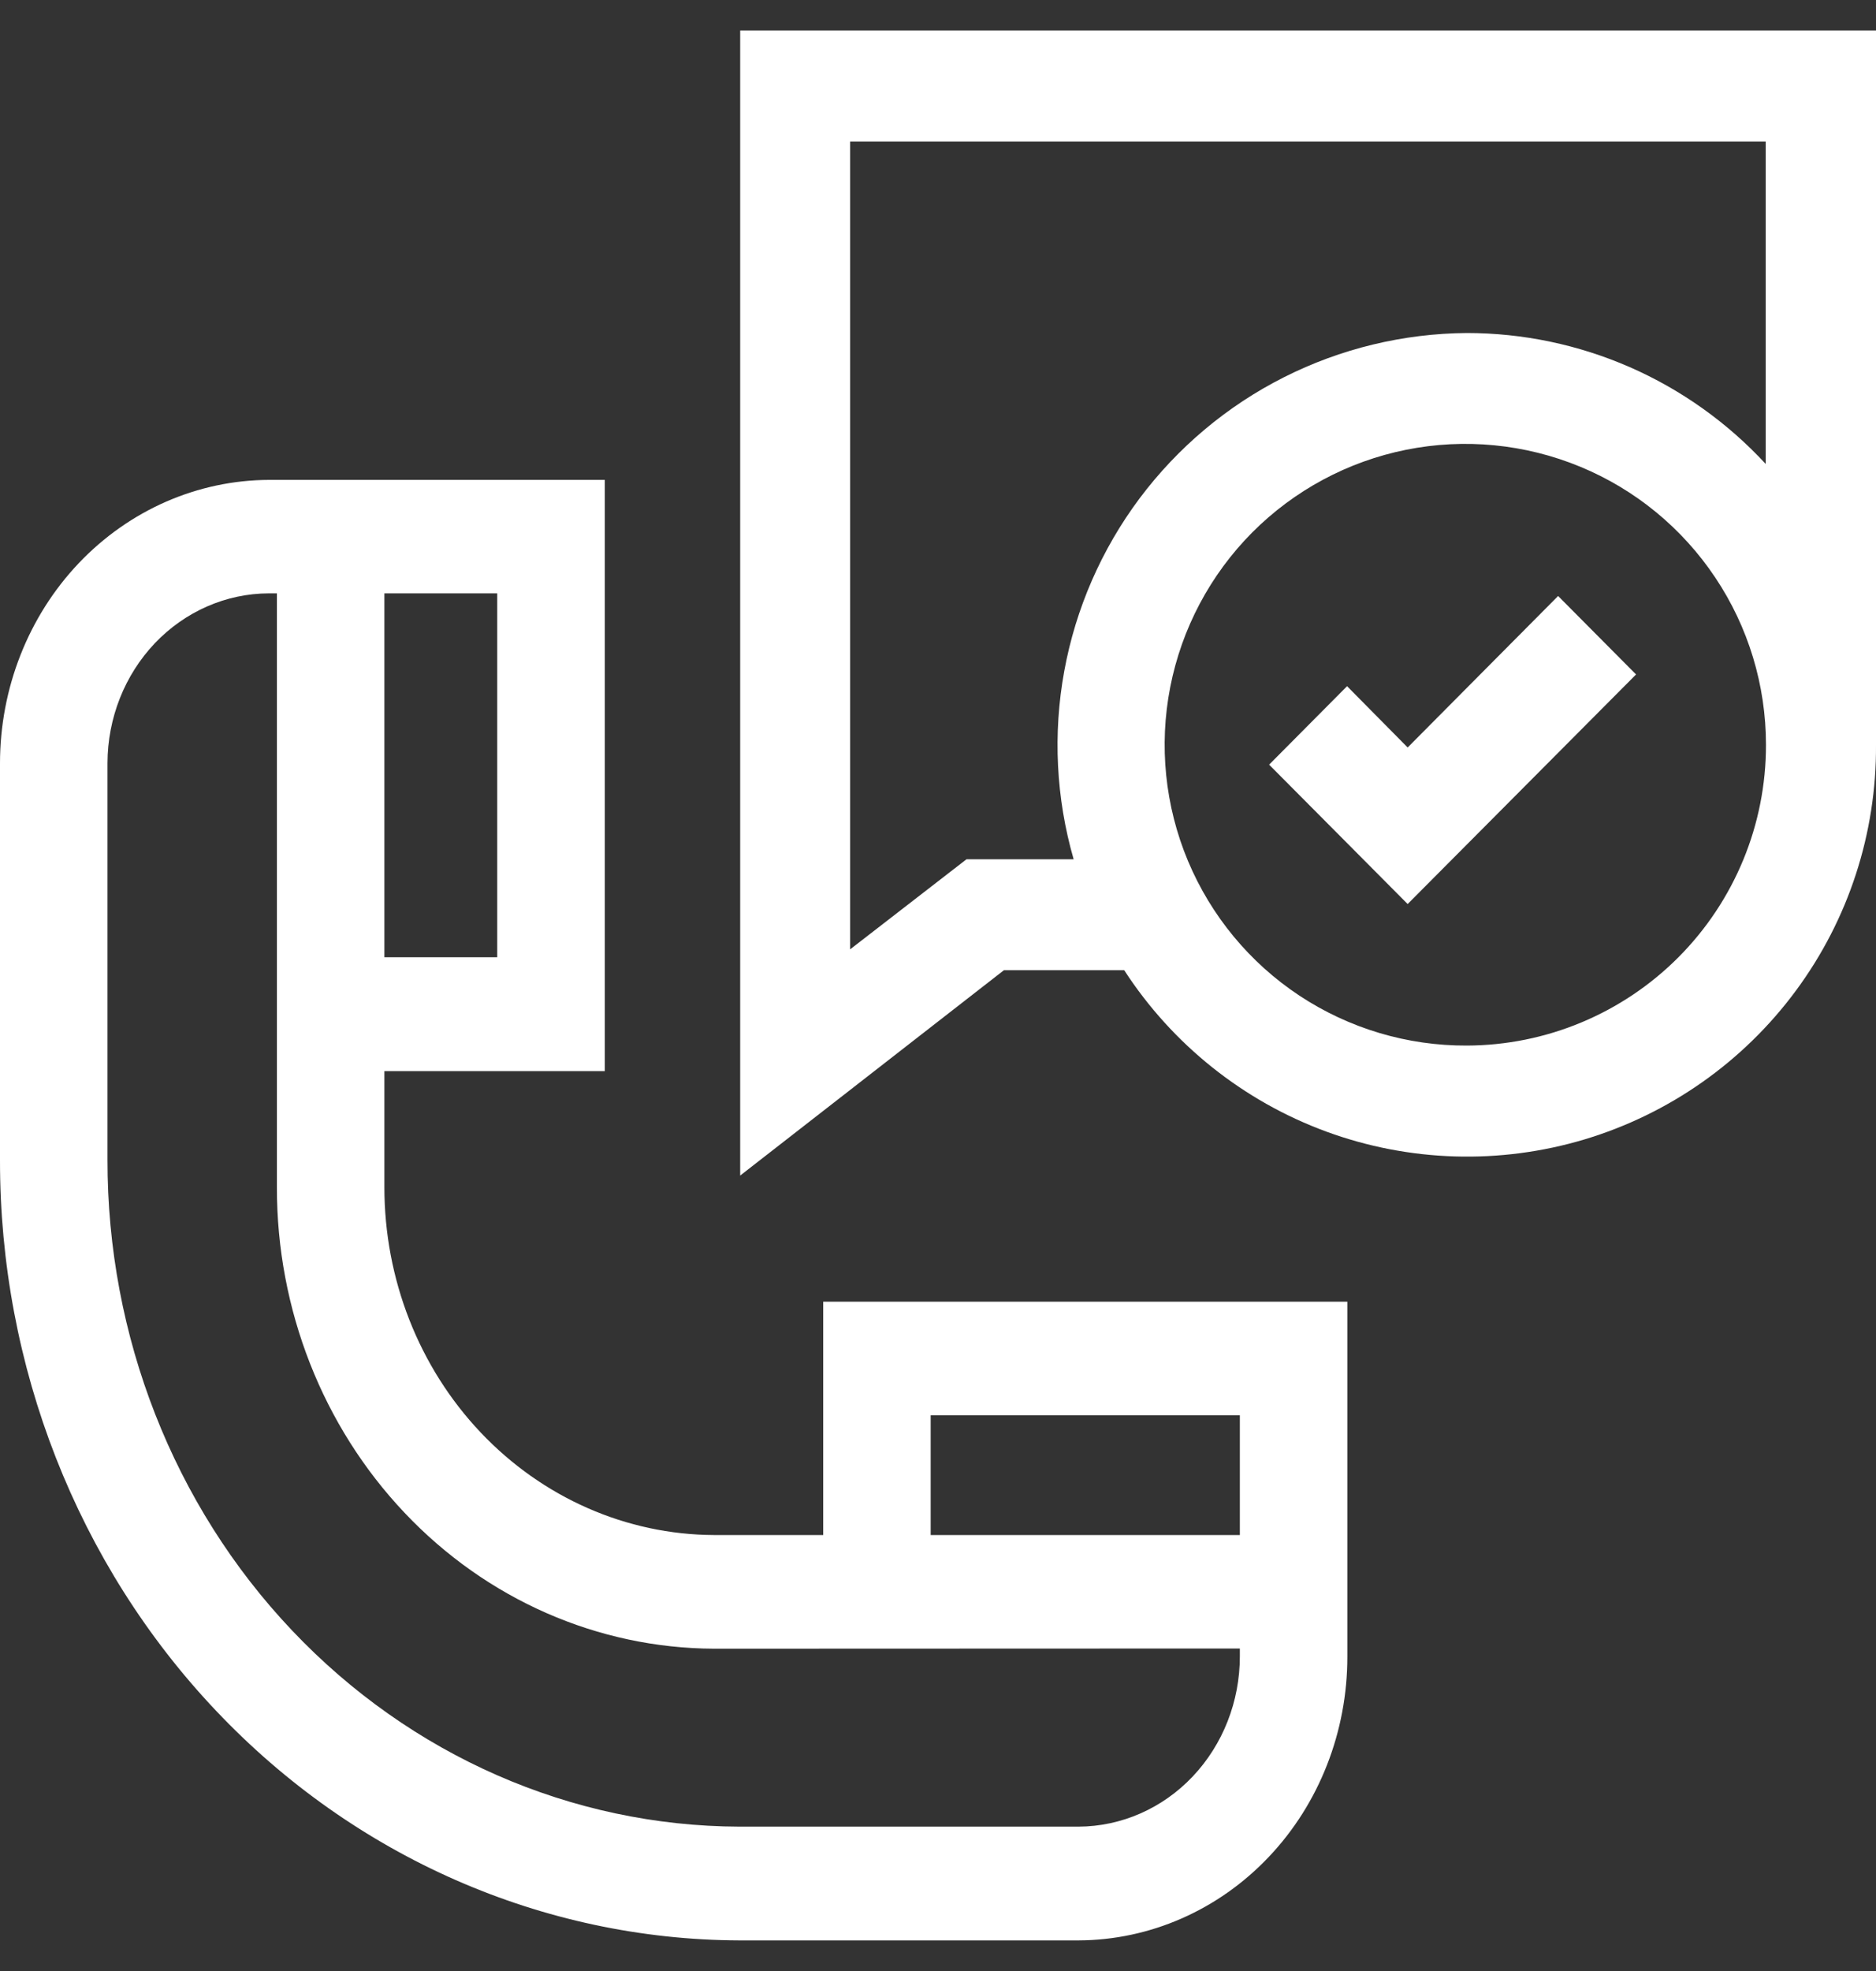 <svg xmlns="http://www.w3.org/2000/svg" width="20" height="21" viewBox="0 0 20 21" fill="none"><rect x="0" y="0" width="20" height="21" fill="#333333" stroke="none"/><path d="M7.891 0.325V12.525L10.703 10.337H11.985C12.498 11.127 13.254 11.731 14.138 12.056C15.023 12.381 15.989 12.41 16.892 12.14C17.795 11.869 18.586 11.313 19.146 10.555C19.707 9.797 20.006 8.878 20 7.936V0.325H7.891ZM15.639 11.14C15.004 11.143 14.383 10.958 13.853 10.608C13.324 10.258 12.911 9.759 12.665 9.173C12.42 8.588 12.354 7.943 12.476 7.32C12.598 6.697 12.902 6.124 13.349 5.674C13.797 5.224 14.368 4.917 14.991 4.792C15.613 4.667 16.258 4.73 16.845 4.972C17.432 5.214 17.933 5.625 18.286 6.153C18.639 6.68 18.827 7.301 18.827 7.936C18.828 8.784 18.493 9.597 17.895 10.198C17.296 10.799 16.484 11.138 15.636 11.14H15.639ZM15.639 3.548C14.961 3.553 14.293 3.714 13.687 4.02C13.082 4.325 12.556 4.767 12.149 5.31C11.743 5.853 11.468 6.483 11.346 7.15C11.224 7.817 11.258 8.503 11.446 9.155H10.304L9.063 10.115V1.508H18.824V4.943C18.417 4.503 17.924 4.152 17.376 3.912C16.827 3.672 16.235 3.548 15.636 3.548H15.639Z" fill="white"></path><path d="M15.007 7.964L14.361 7.311L13.53 8.147L15.007 9.632L17.442 7.186L16.611 6.35L15.007 7.964Z" fill="white"></path><path d="M8.776 16.355H7.612C6.678 16.351 5.784 15.958 5.125 15.263C4.466 14.568 4.097 13.627 4.098 12.647V11.412H6.448V5.113H2.87C2.108 5.115 1.378 5.434 0.84 6C0.302 6.566 -0 7.334 7.92125e-06 8.133V12.358C-0.003 14.557 0.825 16.668 2.303 18.227C3.78 19.786 5.787 20.666 7.882 20.674H11.498C12.26 20.671 12.99 20.351 13.527 19.784C14.064 19.218 14.365 18.45 14.364 17.65V13.869H8.776V16.355ZM5.301 10.199H4.098V6.322H5.301V10.202V10.199ZM13.218 15.079V16.355H9.922V15.079H13.218ZM13.218 17.564V17.647C13.218 18.127 13.038 18.587 12.715 18.928C12.393 19.268 11.955 19.46 11.498 19.462H7.882C6.091 19.456 4.376 18.704 3.113 17.371C1.85 16.039 1.143 14.234 1.146 12.355V8.13C1.147 7.651 1.329 7.192 1.651 6.853C1.973 6.515 2.41 6.323 2.866 6.322H2.952V12.649C2.95 13.95 3.44 15.197 4.314 16.119C5.187 17.041 6.373 17.561 7.612 17.566L13.218 17.564Z" fill="white"></path></svg>